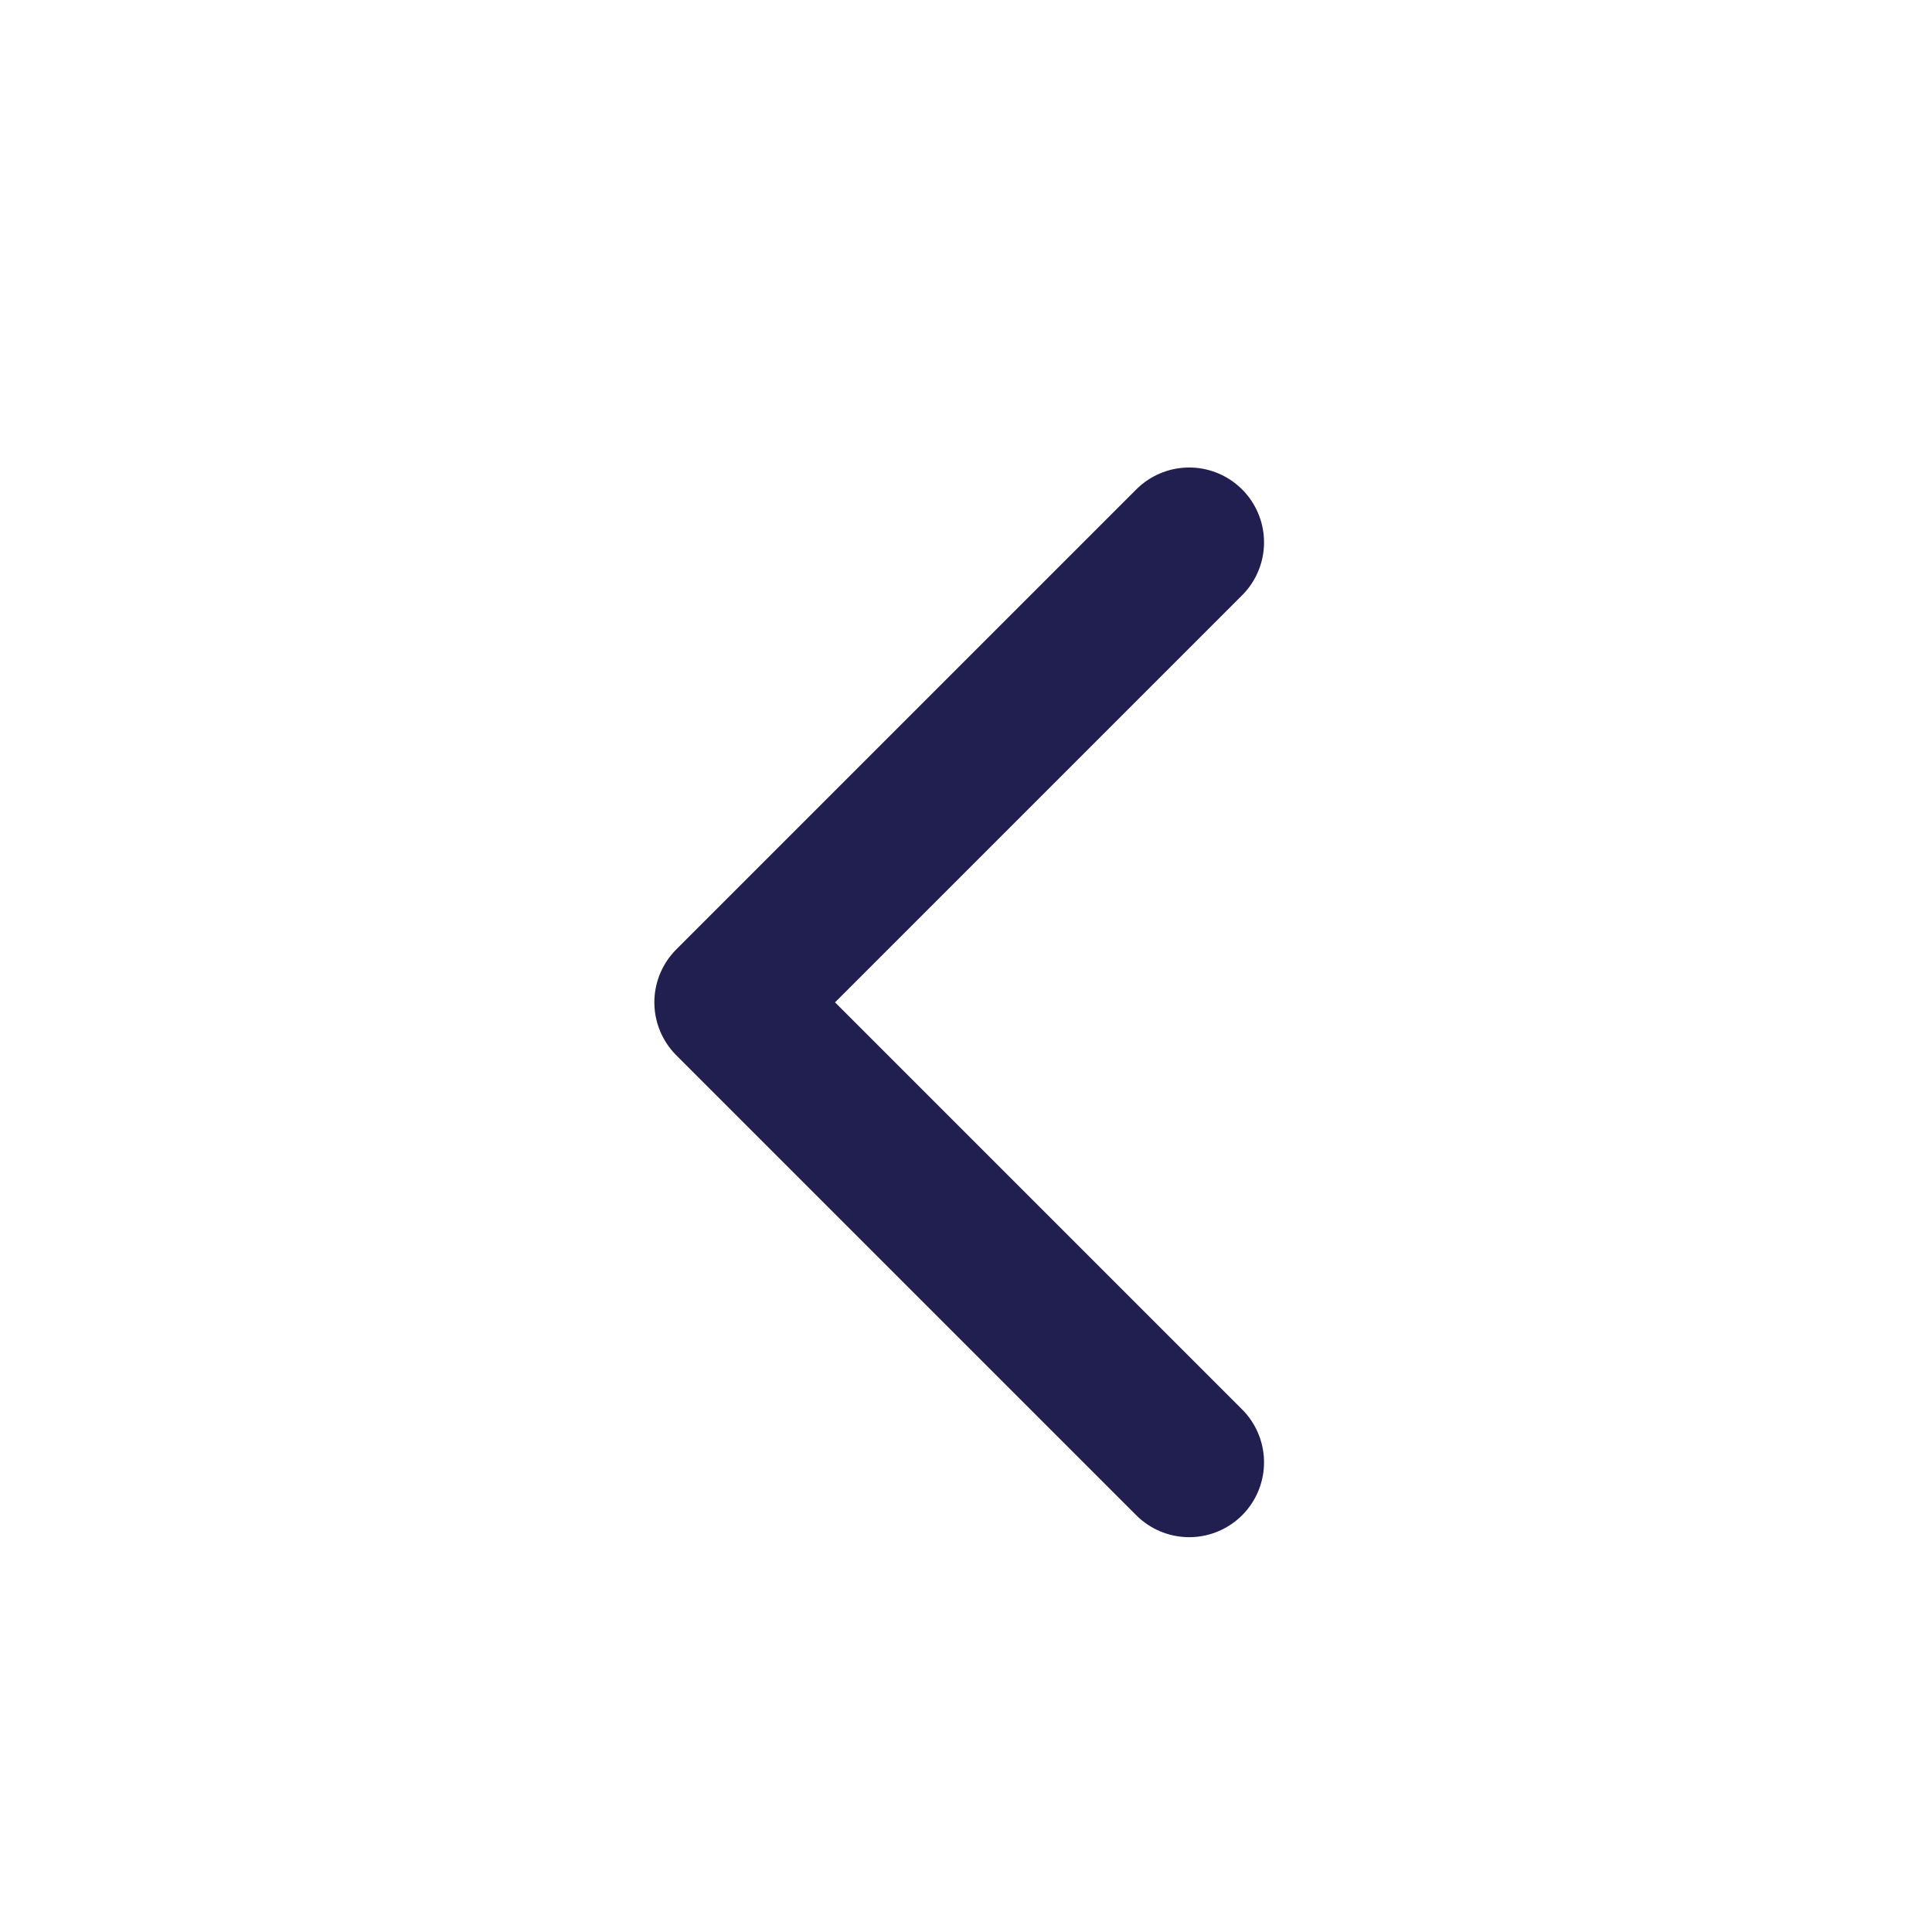 <svg width="21" height="21" viewBox="0 0 21 21" fill="none" xmlns="http://www.w3.org/2000/svg">
<path d="M12.926 5.895L7.926 10.895L12.926 15.895" stroke="#211F50" stroke-width="1.627" stroke-linecap="round" stroke-linejoin="round"/>
</svg>

